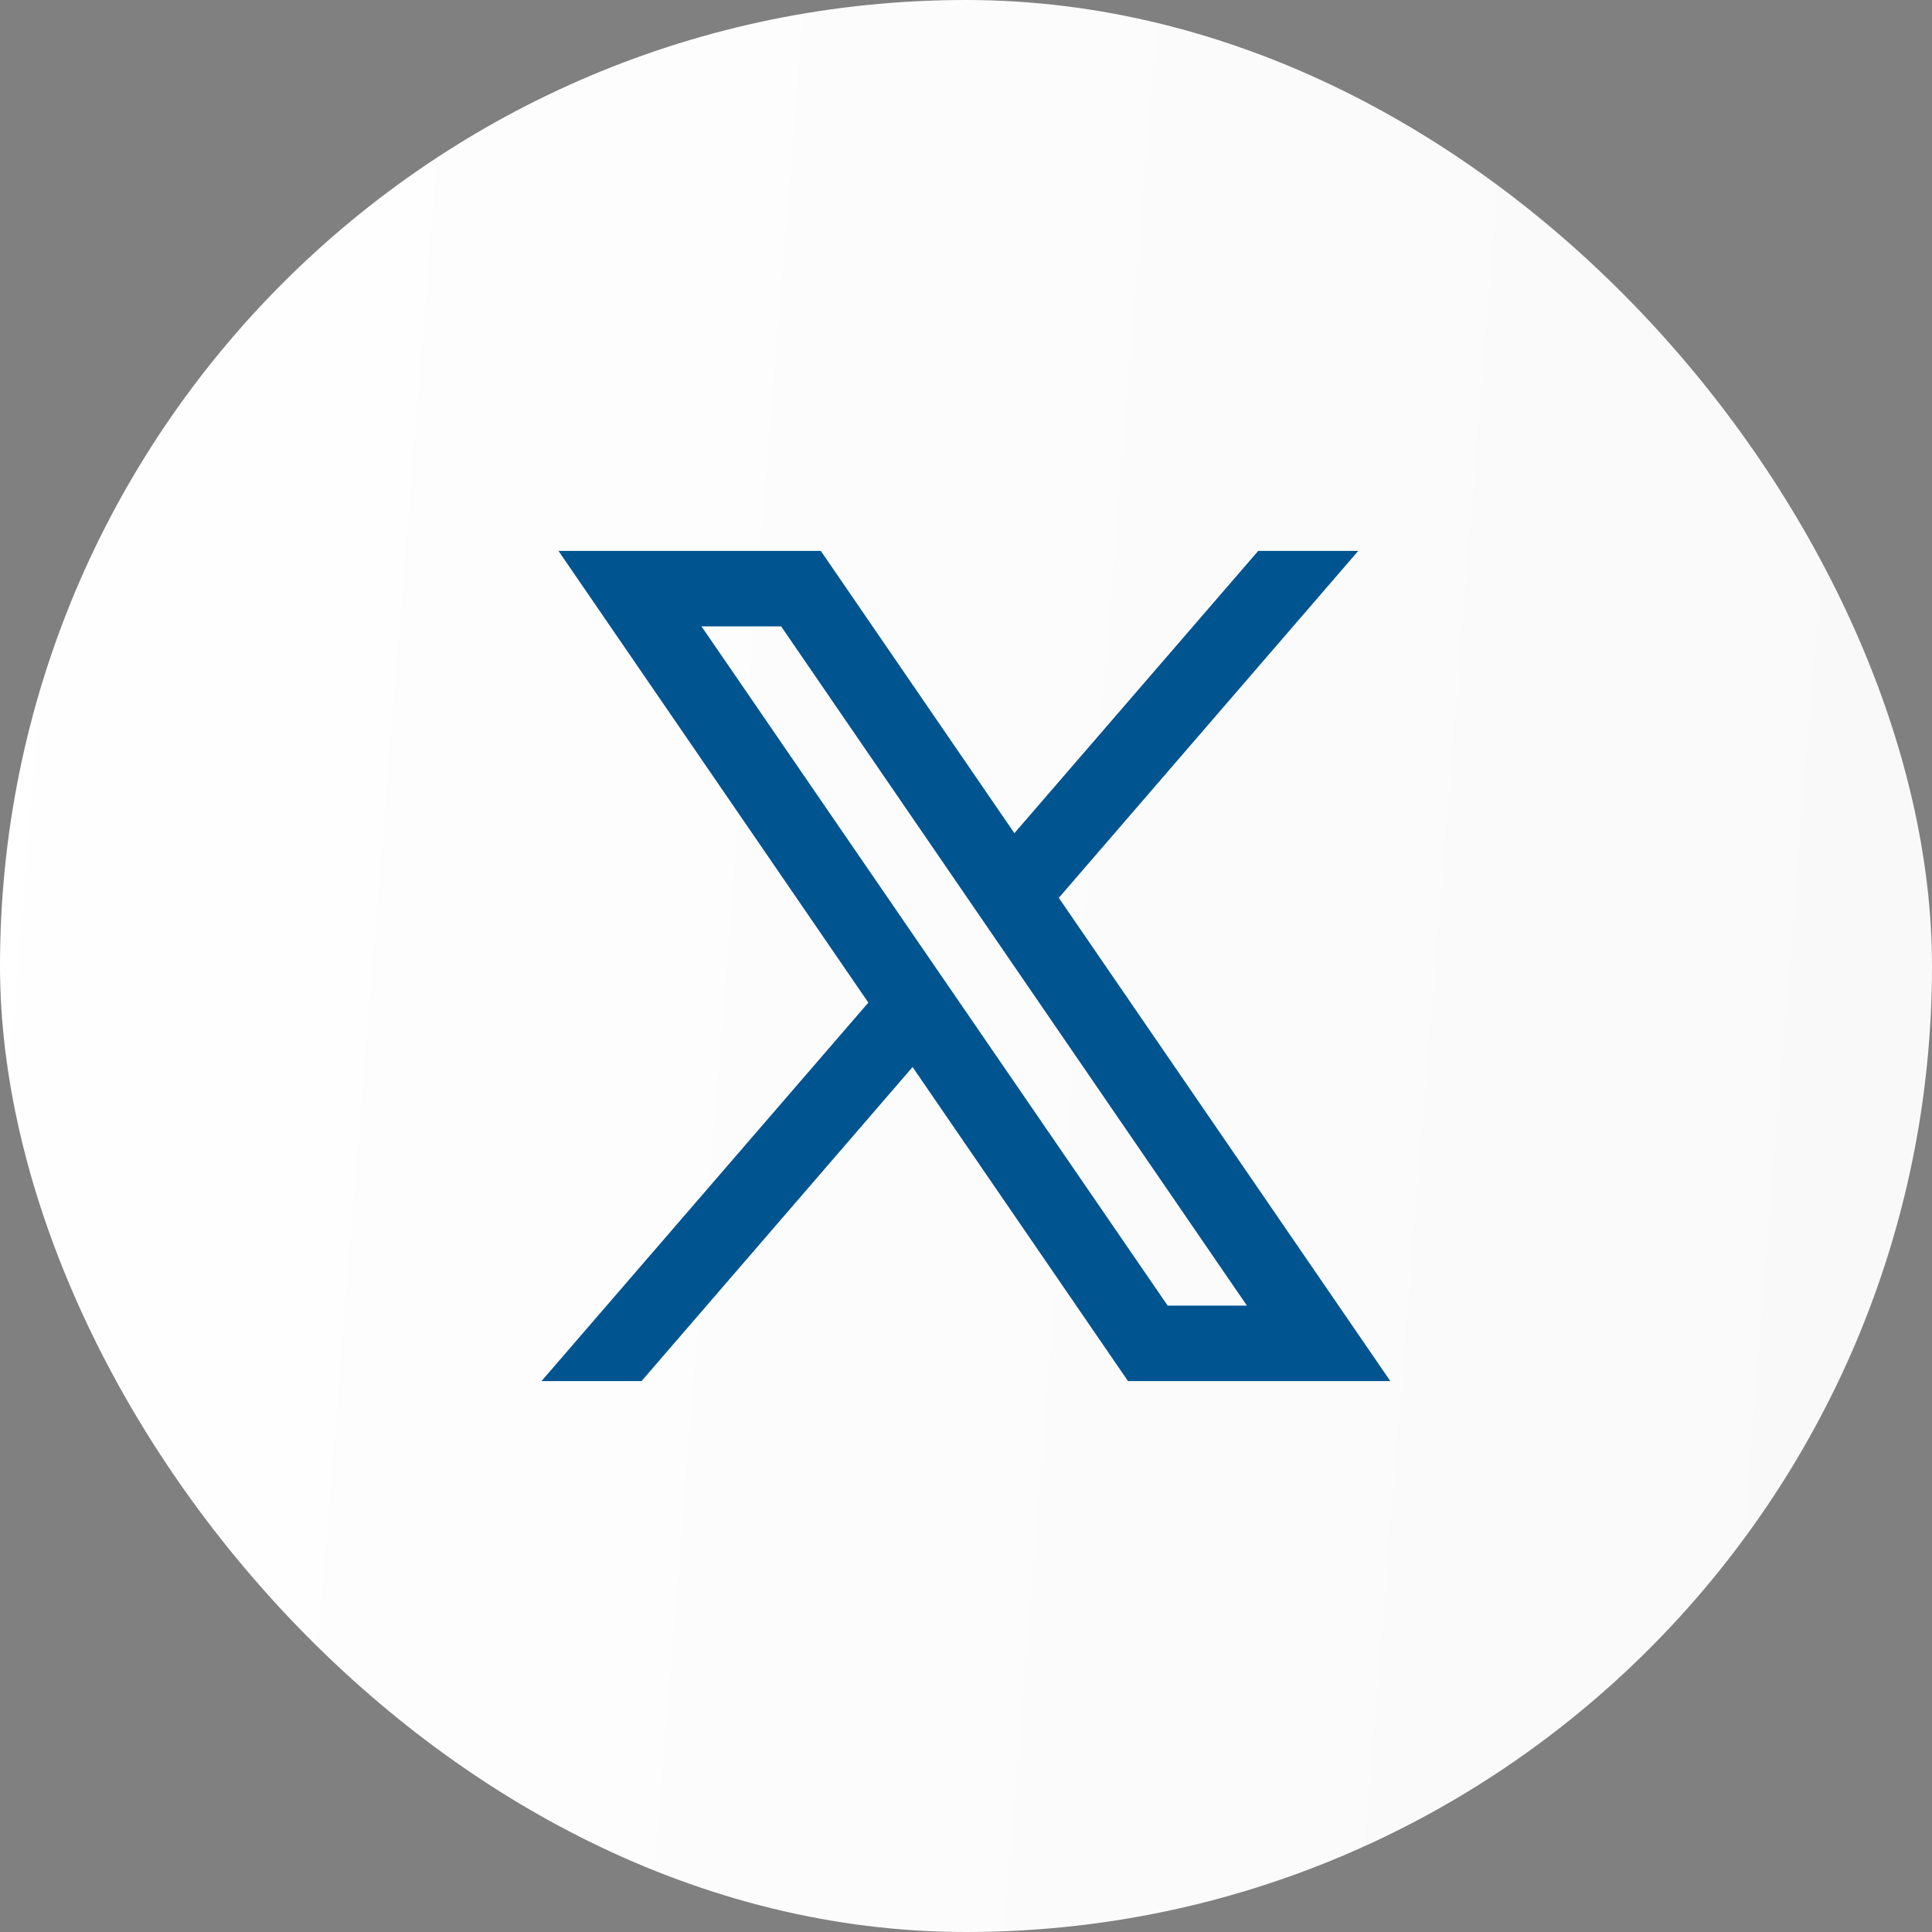 <svg width="40" height="40" viewBox="0 0 40 40" fill="none" xmlns="http://www.w3.org/2000/svg">
<rect x="0" y="0" width="40" height="40" fill="#808080" stroke="none"/>
<rect width="40" height="40" rx="20" fill="url(#paint0_linear_257_694)"/>
<path fill-rule="evenodd" clip-rule="evenodd" d="M28.785 28.594L21.913 18.577L21.924 18.586L28.121 11.406H26.05L21.002 17.25L16.994 11.406H11.563L17.979 20.759L17.978 20.758L11.211 28.594H13.282L18.894 22.092L23.354 28.594H28.785ZM16.173 12.969L25.816 27.031H24.175L14.524 12.969H16.173Z" fill="#005490"/>
<defs>
<linearGradient id="paint0_linear_257_694" x1="-2.125" y1="5.315" x2="41.62" y2="8.816" gradientUnits="userSpaceOnUse">
<stop stop-color="white"/>
<stop offset="1" stop-color="#F9F9F9"/>
</linearGradient>
</defs>
</svg>

